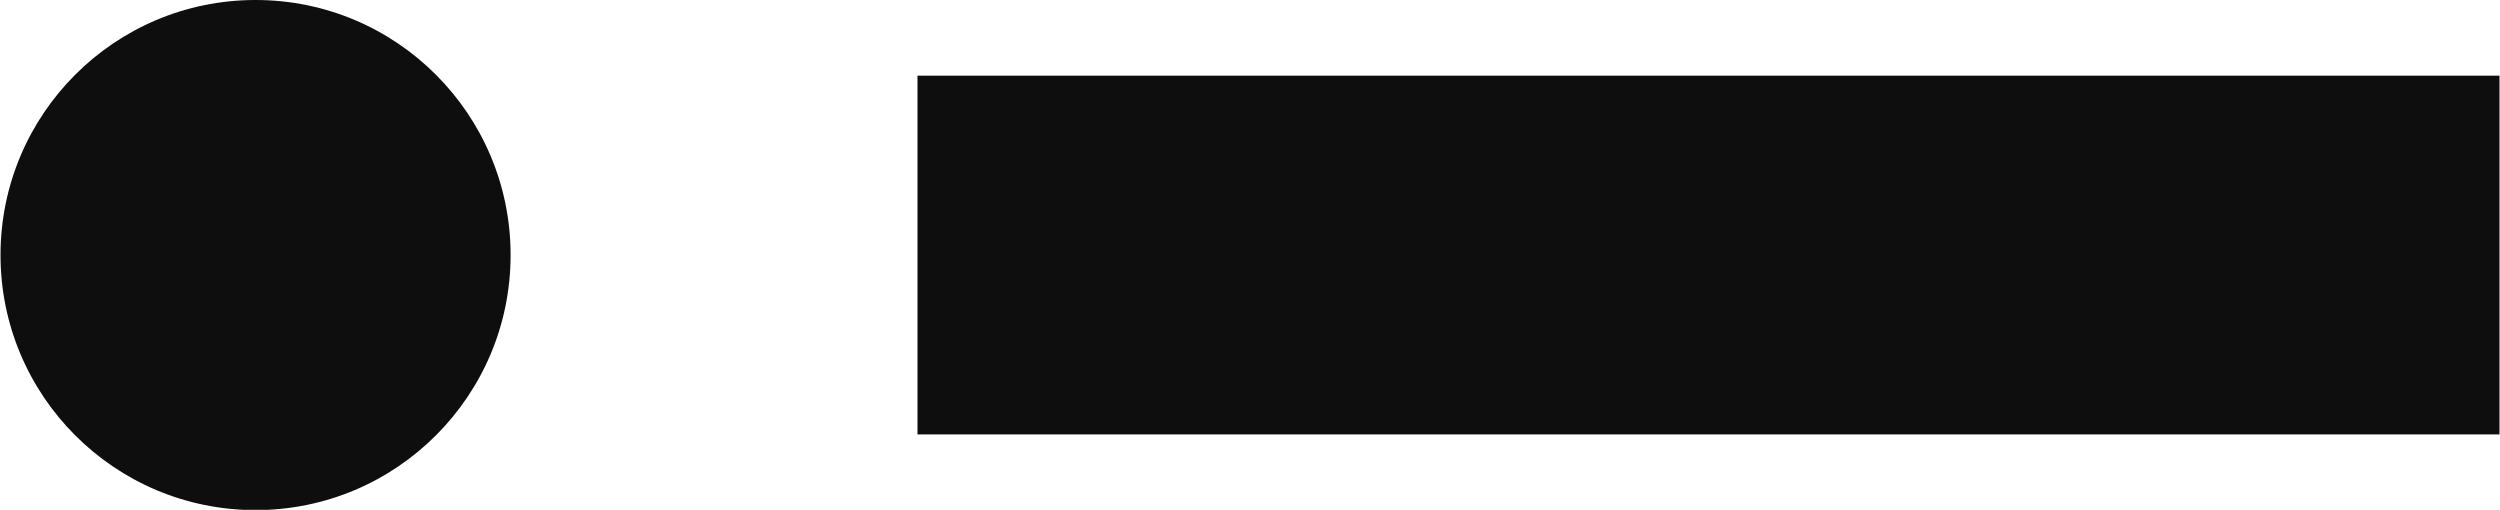 <svg xmlns="http://www.w3.org/2000/svg" xmlns:xlink="http://www.w3.org/1999/xlink" id="a" x="0px" y="0px" width="971.4px" height="198.1px" viewBox="0 0 971.4 198.1" style="enable-background:new 0 0 971.4 198.1;" xml:space="preserve"><style type="text/css">	.st0{fill:#0E0E0E;}</style><rect x="356.5" y="29.4" class="st0" width="614.7" height="139.4"></rect><circle class="st0" cx="99.3" cy="99.1" r="99.1"></circle></svg>